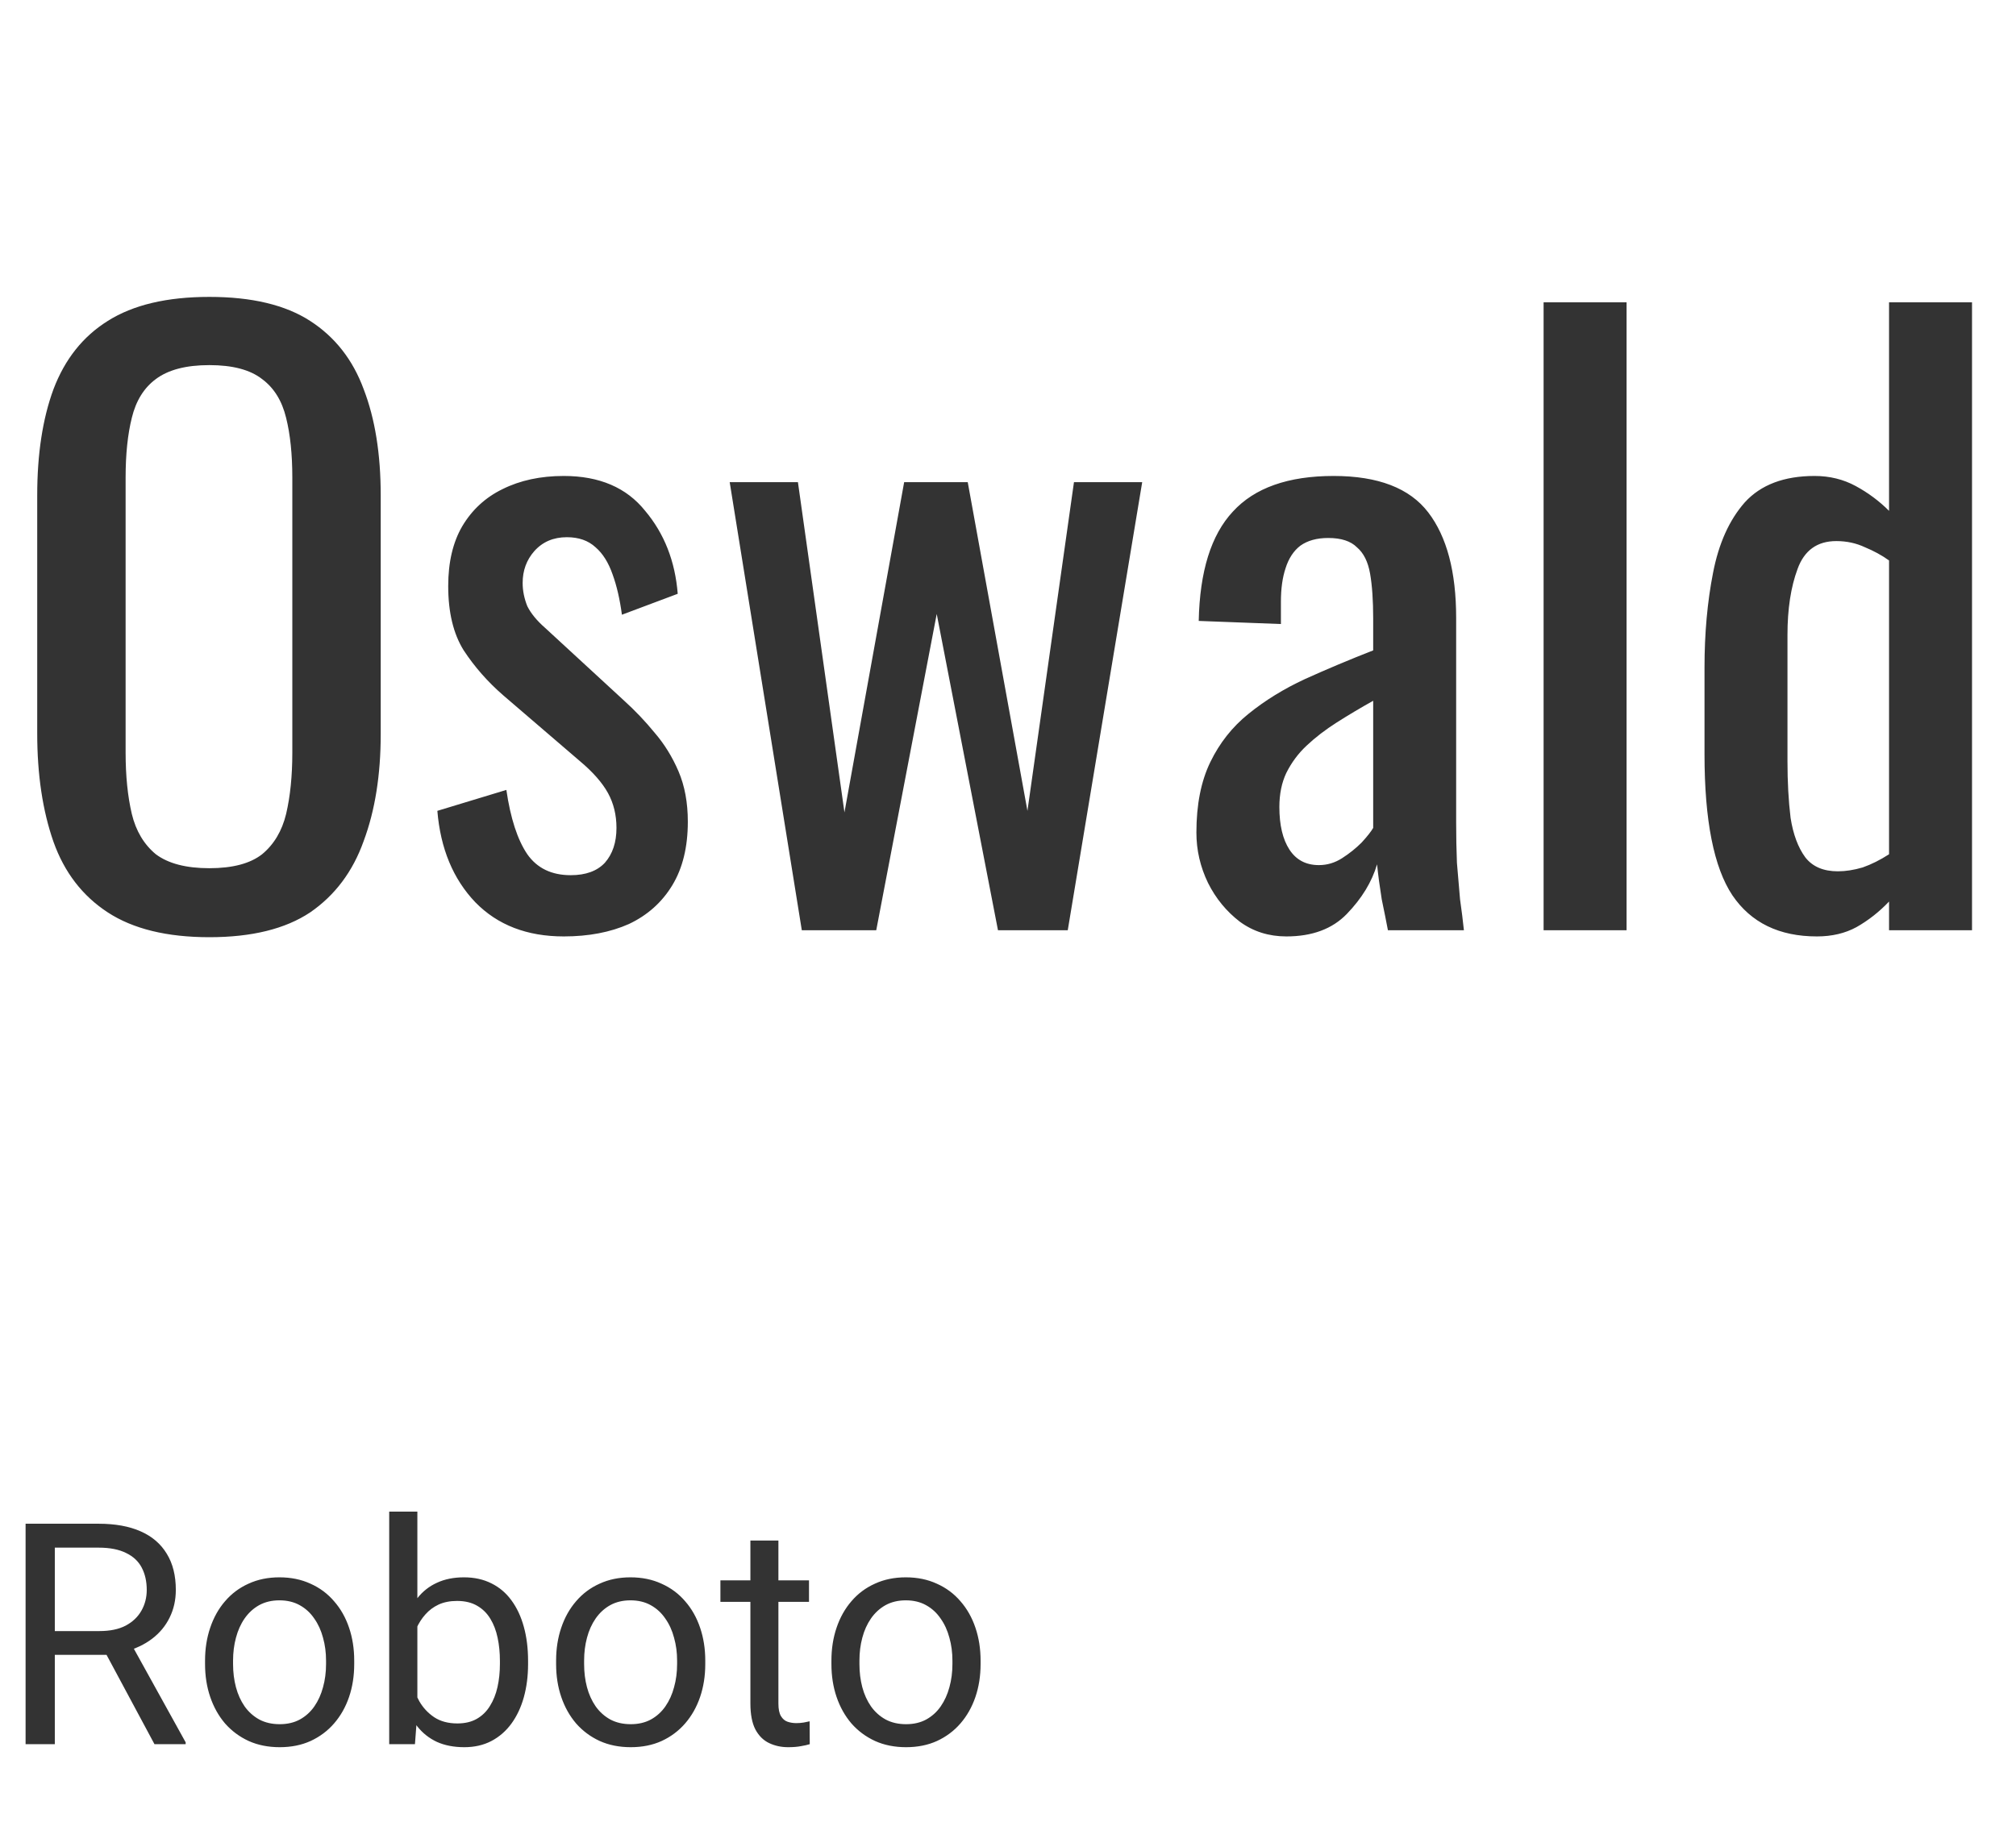 <svg width="104" height="94" viewBox="0 0 104 94" fill="none" xmlns="http://www.w3.org/2000/svg">
<path d="M10.8 48.36C8.613 48.36 6.867 47.933 5.56 47.08C4.253 46.227 3.32 45.013 2.76 43.44C2.2 41.84 1.92 39.973 1.92 37.84V25.56C1.92 23.427 2.2 21.6 2.76 20.08C3.347 18.533 4.28 17.36 5.56 16.56C6.867 15.733 8.613 15.32 10.8 15.32C12.987 15.32 14.72 15.733 16 16.56C17.28 17.387 18.2 18.56 18.76 20.08C19.347 21.6 19.64 23.427 19.64 25.56V37.88C19.64 39.987 19.347 41.827 18.76 43.4C18.2 44.973 17.28 46.2 16 47.08C14.72 47.933 12.987 48.36 10.8 48.36ZM10.8 44.8C12 44.8 12.907 44.56 13.52 44.08C14.133 43.573 14.547 42.88 14.76 42C14.973 41.093 15.08 40.04 15.08 38.84V24.64C15.08 23.44 14.973 22.413 14.76 21.56C14.547 20.68 14.133 20.013 13.52 19.56C12.907 19.08 12 18.84 10.8 18.84C9.6 18.84 8.68 19.08 8.04 19.56C7.427 20.013 7.013 20.68 6.8 21.56C6.587 22.413 6.48 23.44 6.48 24.64V38.84C6.48 40.04 6.587 41.093 6.8 42C7.013 42.88 7.427 43.573 8.04 44.08C8.68 44.56 9.6 44.8 10.8 44.8ZM29.082 48.32C27.189 48.32 25.669 47.733 24.523 46.56C23.376 45.36 22.723 43.787 22.562 41.84L26.122 40.76C26.336 42.227 26.696 43.333 27.203 44.08C27.709 44.8 28.456 45.16 29.442 45.16C30.216 45.16 30.802 44.947 31.203 44.52C31.602 44.067 31.802 43.467 31.802 42.72C31.802 42.053 31.656 41.453 31.363 40.92C31.069 40.387 30.589 39.84 29.922 39.28L25.962 35.88C25.163 35.187 24.483 34.413 23.922 33.56C23.389 32.707 23.122 31.6 23.122 30.24C23.122 29.013 23.363 27.987 23.843 27.16C24.349 26.307 25.043 25.667 25.922 25.24C26.829 24.787 27.883 24.56 29.082 24.56C30.922 24.56 32.322 25.16 33.282 26.36C34.269 27.533 34.829 28.96 34.962 30.64L32.083 31.72C31.976 30.92 31.816 30.227 31.602 29.64C31.389 29.027 31.096 28.56 30.723 28.24C30.349 27.893 29.856 27.72 29.242 27.72C28.549 27.72 27.989 27.96 27.562 28.44C27.163 28.893 26.962 29.44 26.962 30.08C26.962 30.48 27.043 30.88 27.203 31.28C27.389 31.653 27.696 32.027 28.122 32.4L32.203 36.16C32.763 36.667 33.282 37.213 33.763 37.8C34.269 38.387 34.682 39.053 35.002 39.8C35.322 40.547 35.483 41.413 35.483 42.4C35.483 43.707 35.216 44.8 34.682 45.68C34.149 46.56 33.403 47.227 32.443 47.68C31.483 48.107 30.363 48.32 29.082 48.32ZM41.363 48L37.643 24.88H41.163L43.563 41.92L46.643 24.88H49.923L53.003 41.84L55.403 24.88H58.923L55.083 48H51.483L48.323 31.68L45.203 48H41.363ZM66.359 48.32C65.452 48.32 64.652 48.067 63.959 47.56C63.266 47.027 62.719 46.36 62.319 45.56C61.919 44.733 61.719 43.867 61.719 42.96C61.719 41.52 61.959 40.307 62.439 39.32C62.919 38.333 63.572 37.507 64.399 36.84C65.252 36.147 66.226 35.547 67.319 35.04C68.439 34.533 69.612 34.04 70.839 33.56V31.92C70.839 30.987 70.786 30.213 70.679 29.6C70.572 28.987 70.346 28.533 69.999 28.24C69.679 27.92 69.186 27.76 68.519 27.76C67.932 27.76 67.452 27.893 67.079 28.16C66.732 28.427 66.479 28.813 66.319 29.32C66.159 29.8 66.079 30.373 66.079 31.04V32.2L61.839 32.04C61.892 29.48 62.479 27.6 63.599 26.4C64.719 25.173 66.452 24.56 68.799 24.56C71.092 24.56 72.719 25.187 73.679 26.44C74.639 27.693 75.119 29.507 75.119 31.88V42.44C75.119 43.16 75.132 43.853 75.159 44.52C75.212 45.187 75.266 45.813 75.319 46.4C75.399 46.96 75.466 47.493 75.519 48H71.599C71.519 47.573 71.412 47.04 71.279 46.4C71.172 45.733 71.092 45.133 71.039 44.6C70.772 45.507 70.252 46.36 69.479 47.16C68.732 47.933 67.692 48.32 66.359 48.32ZM68.039 44.64C68.466 44.64 68.866 44.52 69.239 44.28C69.612 44.04 69.946 43.773 70.239 43.48C70.532 43.16 70.732 42.907 70.839 42.72V36.16C70.172 36.533 69.546 36.907 68.959 37.28C68.372 37.653 67.852 38.053 67.399 38.48C66.972 38.88 66.626 39.347 66.359 39.88C66.119 40.387 65.999 40.973 65.999 41.64C65.999 42.573 66.172 43.307 66.519 43.84C66.866 44.373 67.372 44.64 68.039 44.64ZM79.63 48V15.6H83.91V48H79.63ZM93.731 48.32C91.784 48.32 90.331 47.613 89.371 46.2C88.411 44.76 87.931 42.333 87.931 38.92V34.44C87.931 32.68 88.078 31.053 88.371 29.56C88.664 28.04 89.211 26.827 90.011 25.92C90.838 25.013 92.038 24.56 93.611 24.56C94.384 24.56 95.091 24.733 95.731 25.08C96.371 25.427 96.944 25.853 97.451 26.36V15.6H101.731V48H97.451V46.52C96.944 47.053 96.384 47.493 95.771 47.84C95.184 48.16 94.504 48.32 93.731 48.32ZM94.811 44.96C95.211 44.96 95.638 44.893 96.091 44.76C96.544 44.6 96.998 44.373 97.451 44.08V28.92C97.078 28.653 96.664 28.427 96.211 28.24C95.758 28.027 95.264 27.92 94.731 27.92C93.744 27.92 93.078 28.4 92.731 29.36C92.384 30.293 92.211 31.427 92.211 32.76V39.28C92.211 40.347 92.264 41.32 92.371 42.2C92.504 43.053 92.758 43.733 93.131 44.24C93.504 44.72 94.064 44.96 94.811 44.96Z" fill="#333333"/>
<path d="M1.32 78.625H5.086C5.94 78.625 6.661 78.755 7.25 79.016C7.844 79.276 8.294 79.662 8.602 80.172C8.914 80.677 9.07 81.299 9.07 82.039C9.07 82.56 8.964 83.037 8.75 83.469C8.542 83.896 8.24 84.26 7.844 84.562C7.453 84.859 6.984 85.081 6.438 85.227L6.016 85.391H2.477L2.461 84.164H5.133C5.674 84.164 6.125 84.07 6.484 83.883C6.844 83.69 7.115 83.432 7.297 83.109C7.479 82.787 7.57 82.43 7.57 82.039C7.57 81.602 7.484 81.219 7.312 80.891C7.141 80.562 6.87 80.31 6.5 80.133C6.135 79.951 5.664 79.859 5.086 79.859H2.828V90H1.32V78.625ZM7.969 90L5.203 84.844L6.773 84.836L9.578 89.906V90H7.969ZM10.578 85.867V85.688C10.578 85.078 10.667 84.513 10.844 83.992C11.021 83.466 11.276 83.01 11.609 82.625C11.943 82.234 12.346 81.932 12.82 81.719C13.294 81.5 13.825 81.391 14.414 81.391C15.008 81.391 15.542 81.5 16.016 81.719C16.495 81.932 16.901 82.234 17.234 82.625C17.573 83.01 17.831 83.466 18.008 83.992C18.185 84.513 18.273 85.078 18.273 85.688V85.867C18.273 86.477 18.185 87.042 18.008 87.562C17.831 88.083 17.573 88.539 17.234 88.93C16.901 89.315 16.497 89.617 16.023 89.836C15.555 90.049 15.023 90.156 14.43 90.156C13.836 90.156 13.302 90.049 12.828 89.836C12.354 89.617 11.948 89.315 11.609 88.93C11.276 88.539 11.021 88.083 10.844 87.562C10.667 87.042 10.578 86.477 10.578 85.867ZM12.023 85.688V85.867C12.023 86.289 12.073 86.688 12.172 87.062C12.271 87.432 12.419 87.76 12.617 88.047C12.82 88.333 13.073 88.56 13.375 88.727C13.677 88.888 14.029 88.969 14.43 88.969C14.825 88.969 15.172 88.888 15.469 88.727C15.771 88.56 16.021 88.333 16.219 88.047C16.417 87.76 16.565 87.432 16.664 87.062C16.768 86.688 16.82 86.289 16.82 85.867V85.688C16.82 85.271 16.768 84.878 16.664 84.508C16.565 84.133 16.414 83.802 16.211 83.516C16.013 83.224 15.763 82.995 15.461 82.828C15.164 82.662 14.815 82.578 14.414 82.578C14.018 82.578 13.669 82.662 13.367 82.828C13.07 82.995 12.82 83.224 12.617 83.516C12.419 83.802 12.271 84.133 12.172 84.508C12.073 84.878 12.023 85.271 12.023 85.688ZM20.078 78H21.531V88.359L21.406 90H20.078V78ZM27.242 85.703V85.867C27.242 86.482 27.169 87.052 27.023 87.578C26.878 88.099 26.664 88.552 26.383 88.938C26.102 89.323 25.758 89.622 25.352 89.836C24.945 90.049 24.479 90.156 23.953 90.156C23.417 90.156 22.945 90.065 22.539 89.883C22.138 89.695 21.799 89.427 21.523 89.078C21.247 88.729 21.026 88.307 20.859 87.812C20.698 87.318 20.586 86.76 20.523 86.141V85.422C20.586 84.797 20.698 84.237 20.859 83.742C21.026 83.247 21.247 82.826 21.523 82.477C21.799 82.122 22.138 81.854 22.539 81.672C22.94 81.484 23.406 81.391 23.938 81.391C24.469 81.391 24.94 81.495 25.352 81.703C25.763 81.906 26.107 82.198 26.383 82.578C26.664 82.958 26.878 83.414 27.023 83.945C27.169 84.471 27.242 85.057 27.242 85.703ZM25.789 85.867V85.703C25.789 85.281 25.75 84.885 25.672 84.516C25.594 84.141 25.469 83.812 25.297 83.531C25.125 83.245 24.898 83.021 24.617 82.859C24.336 82.693 23.99 82.609 23.578 82.609C23.213 82.609 22.896 82.672 22.625 82.797C22.359 82.922 22.133 83.091 21.945 83.305C21.758 83.513 21.604 83.753 21.484 84.023C21.37 84.289 21.284 84.565 21.227 84.852V86.734C21.31 87.099 21.445 87.451 21.633 87.789C21.826 88.122 22.081 88.396 22.398 88.609C22.721 88.823 23.12 88.93 23.594 88.93C23.984 88.93 24.318 88.852 24.594 88.695C24.875 88.534 25.102 88.312 25.273 88.031C25.451 87.75 25.581 87.424 25.664 87.055C25.747 86.685 25.789 86.289 25.789 85.867ZM28.688 85.867V85.688C28.688 85.078 28.776 84.513 28.953 83.992C29.13 83.466 29.385 83.01 29.719 82.625C30.052 82.234 30.456 81.932 30.93 81.719C31.404 81.5 31.935 81.391 32.523 81.391C33.117 81.391 33.651 81.5 34.125 81.719C34.604 81.932 35.01 82.234 35.344 82.625C35.682 83.01 35.94 83.466 36.117 83.992C36.294 84.513 36.383 85.078 36.383 85.688V85.867C36.383 86.477 36.294 87.042 36.117 87.562C35.94 88.083 35.682 88.539 35.344 88.93C35.01 89.315 34.607 89.617 34.133 89.836C33.664 90.049 33.133 90.156 32.539 90.156C31.945 90.156 31.412 90.049 30.938 89.836C30.463 89.617 30.057 89.315 29.719 88.93C29.385 88.539 29.13 88.083 28.953 87.562C28.776 87.042 28.688 86.477 28.688 85.867ZM30.133 85.688V85.867C30.133 86.289 30.182 86.688 30.281 87.062C30.38 87.432 30.529 87.76 30.727 88.047C30.93 88.333 31.182 88.56 31.484 88.727C31.787 88.888 32.138 88.969 32.539 88.969C32.935 88.969 33.281 88.888 33.578 88.727C33.88 88.56 34.13 88.333 34.328 88.047C34.526 87.76 34.675 87.432 34.773 87.062C34.878 86.688 34.93 86.289 34.93 85.867V85.688C34.93 85.271 34.878 84.878 34.773 84.508C34.675 84.133 34.523 83.802 34.32 83.516C34.122 83.224 33.872 82.995 33.57 82.828C33.273 82.662 32.925 82.578 32.523 82.578C32.128 82.578 31.779 82.662 31.477 82.828C31.18 82.995 30.93 83.224 30.727 83.516C30.529 83.802 30.38 84.133 30.281 84.508C30.182 84.878 30.133 85.271 30.133 85.688ZM41.734 81.547V82.656H37.164V81.547H41.734ZM38.711 79.492H40.156V87.906C40.156 88.193 40.2 88.409 40.289 88.555C40.378 88.701 40.492 88.797 40.633 88.844C40.773 88.891 40.925 88.914 41.086 88.914C41.206 88.914 41.331 88.904 41.461 88.883C41.596 88.857 41.698 88.836 41.766 88.82L41.773 90C41.659 90.037 41.508 90.07 41.32 90.102C41.138 90.138 40.917 90.156 40.656 90.156C40.302 90.156 39.977 90.086 39.68 89.945C39.383 89.805 39.146 89.57 38.969 89.242C38.797 88.909 38.711 88.461 38.711 87.898V79.492ZM42.891 85.867V85.688C42.891 85.078 42.979 84.513 43.156 83.992C43.333 83.466 43.589 83.01 43.922 82.625C44.255 82.234 44.659 81.932 45.133 81.719C45.607 81.5 46.138 81.391 46.727 81.391C47.32 81.391 47.854 81.5 48.328 81.719C48.807 81.932 49.214 82.234 49.547 82.625C49.885 83.01 50.143 83.466 50.32 83.992C50.497 84.513 50.586 85.078 50.586 85.688V85.867C50.586 86.477 50.497 87.042 50.32 87.562C50.143 88.083 49.885 88.539 49.547 88.93C49.214 89.315 48.81 89.617 48.336 89.836C47.867 90.049 47.336 90.156 46.742 90.156C46.148 90.156 45.615 90.049 45.141 89.836C44.667 89.617 44.26 89.315 43.922 88.93C43.589 88.539 43.333 88.083 43.156 87.562C42.979 87.042 42.891 86.477 42.891 85.867ZM44.336 85.688V85.867C44.336 86.289 44.385 86.688 44.484 87.062C44.583 87.432 44.732 87.76 44.93 88.047C45.133 88.333 45.385 88.56 45.688 88.727C45.99 88.888 46.341 88.969 46.742 88.969C47.138 88.969 47.484 88.888 47.781 88.727C48.083 88.56 48.333 88.333 48.531 88.047C48.729 87.76 48.878 87.432 48.977 87.062C49.081 86.688 49.133 86.289 49.133 85.867V85.688C49.133 85.271 49.081 84.878 48.977 84.508C48.878 84.133 48.727 83.802 48.523 83.516C48.325 83.224 48.075 82.995 47.773 82.828C47.477 82.662 47.128 82.578 46.727 82.578C46.331 82.578 45.982 82.662 45.68 82.828C45.383 82.995 45.133 83.224 44.93 83.516C44.732 83.802 44.583 84.133 44.484 84.508C44.385 84.878 44.336 85.271 44.336 85.688Z" fill="#333333"/>
</svg>

